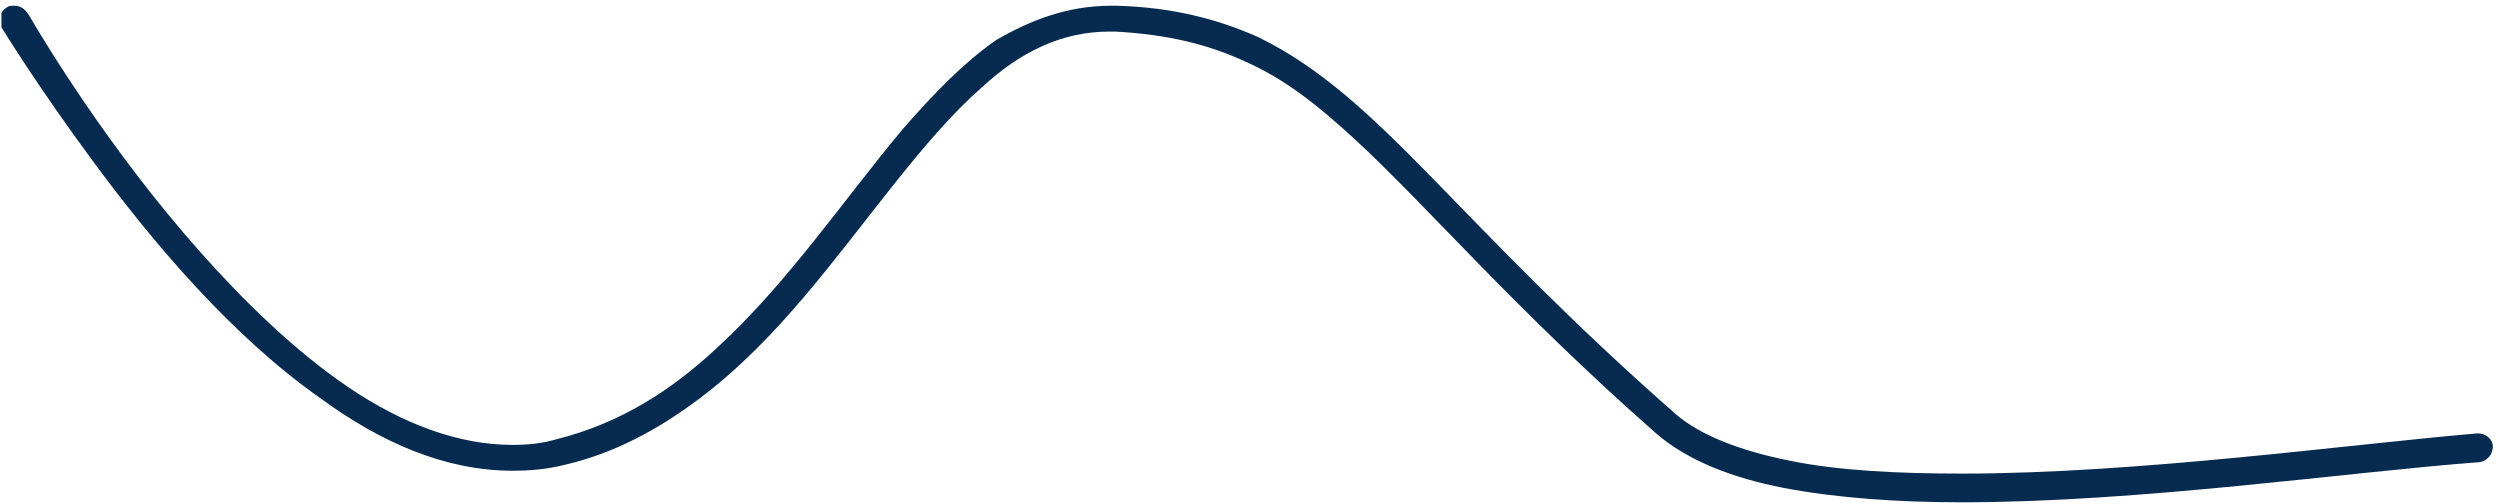 <?xml version="1.0" encoding="utf-8"?>
<!-- Generator: Adobe Illustrator 24.1.3, SVG Export Plug-In . SVG Version: 6.00 Build 0)  -->
<svg version="1.1" id="Calque_1" xmlns="http://www.w3.org/2000/svg" xmlns:xlink="http://www.w3.org/1999/xlink" x="0px" y="0px"
	 viewBox="0 0 174.2 35.1" style="enable-background:new 0 0 174.2 35.1;" xml:space="preserve">
<style type="text/css">
	.st0{enable-background:new    ;}
	.st1{clip-path:url(#SVGID_2_);}
	.st2{fill:#062A50;}
</style>
<g>
	<g>
		<g class="st0">
			<defs>
				<rect id="SVGID_1_" x="0.1" y="0.4" class="st0" width="173.6" height="34.7"/>
			</defs>
			<clipPath id="SVGID_2_">
				<use xlink:href="#SVGID_1_"  style="overflow:visible;"/>
			</clipPath>
			<g class="st1">
				<g>
					<g>
						<g>
							<path class="st2" d="M77.4,0.4c0.1,0,0.3,0,0.4,0c3.8,0.1,7,0.9,9.9,2.2C92,4.7,95.5,8,99.8,12.4c4.3,4.4,9.5,9.9,16.9,16.4
								c1.7,1.5,4.5,2.6,8,3.3c3.4,0.7,7.6,0.9,12,0.9c12.2,0,26.6-2,35.9-2.8c0,0,0,0,0.1,0c0.5,0,1,0.4,1,0.9c0,0.6-0.4,1-0.9,1.1
								c-9.3,0.7-23.7,2.8-36.1,2.8c-4.5,0-8.7-0.3-12.4-1c-3.6-0.7-6.7-1.9-8.9-3.8c-10-8.8-15.9-15.8-21-20.5
								c-2.6-2.4-4.9-4.2-7.6-5.4c-2.6-1.2-5.4-1.9-9.1-2.1c-0.1,0-0.2,0-0.4,0c-3.3,0-6.2,1.4-8.9,3.9c-4.1,3.6-7.9,9.3-12.3,14.5
								c-2.2,2.6-4.6,5.1-7.4,7.2c-2.8,2.1-5.9,3.8-9.4,4.6c-1.2,0.3-2.4,0.4-3.6,0.4c-4.7,0-9.2-2-13.3-5
								c-6.3-4.4-11.8-11-15.8-16.4S0.1,1.9,0.1,1.9C-0.2,1.4,0,0.8,0.5,0.5C0.6,0.4,0.8,0.4,1,0.4c0.4,0,0.7,0.2,0.9,0.5
								c0,0,0.1,0.1,0.2,0.3c1,1.7,5.5,9.2,11.8,16.3c3.1,3.5,6.7,7,10.4,9.5S31.9,31,35.7,31c1.1,0,2.1-0.1,3.1-0.4
								c4.4-1.1,8-3.4,11.2-6.4c4.9-4.5,8.8-10.3,12.9-15.2c2.1-2.4,4.2-4.6,6.5-6.2C71.8,1.4,74.4,0.4,77.4,0.4"/>
						</g>
					</g>
				</g>
			</g>
		</g>
	</g>
</g>
</svg>
